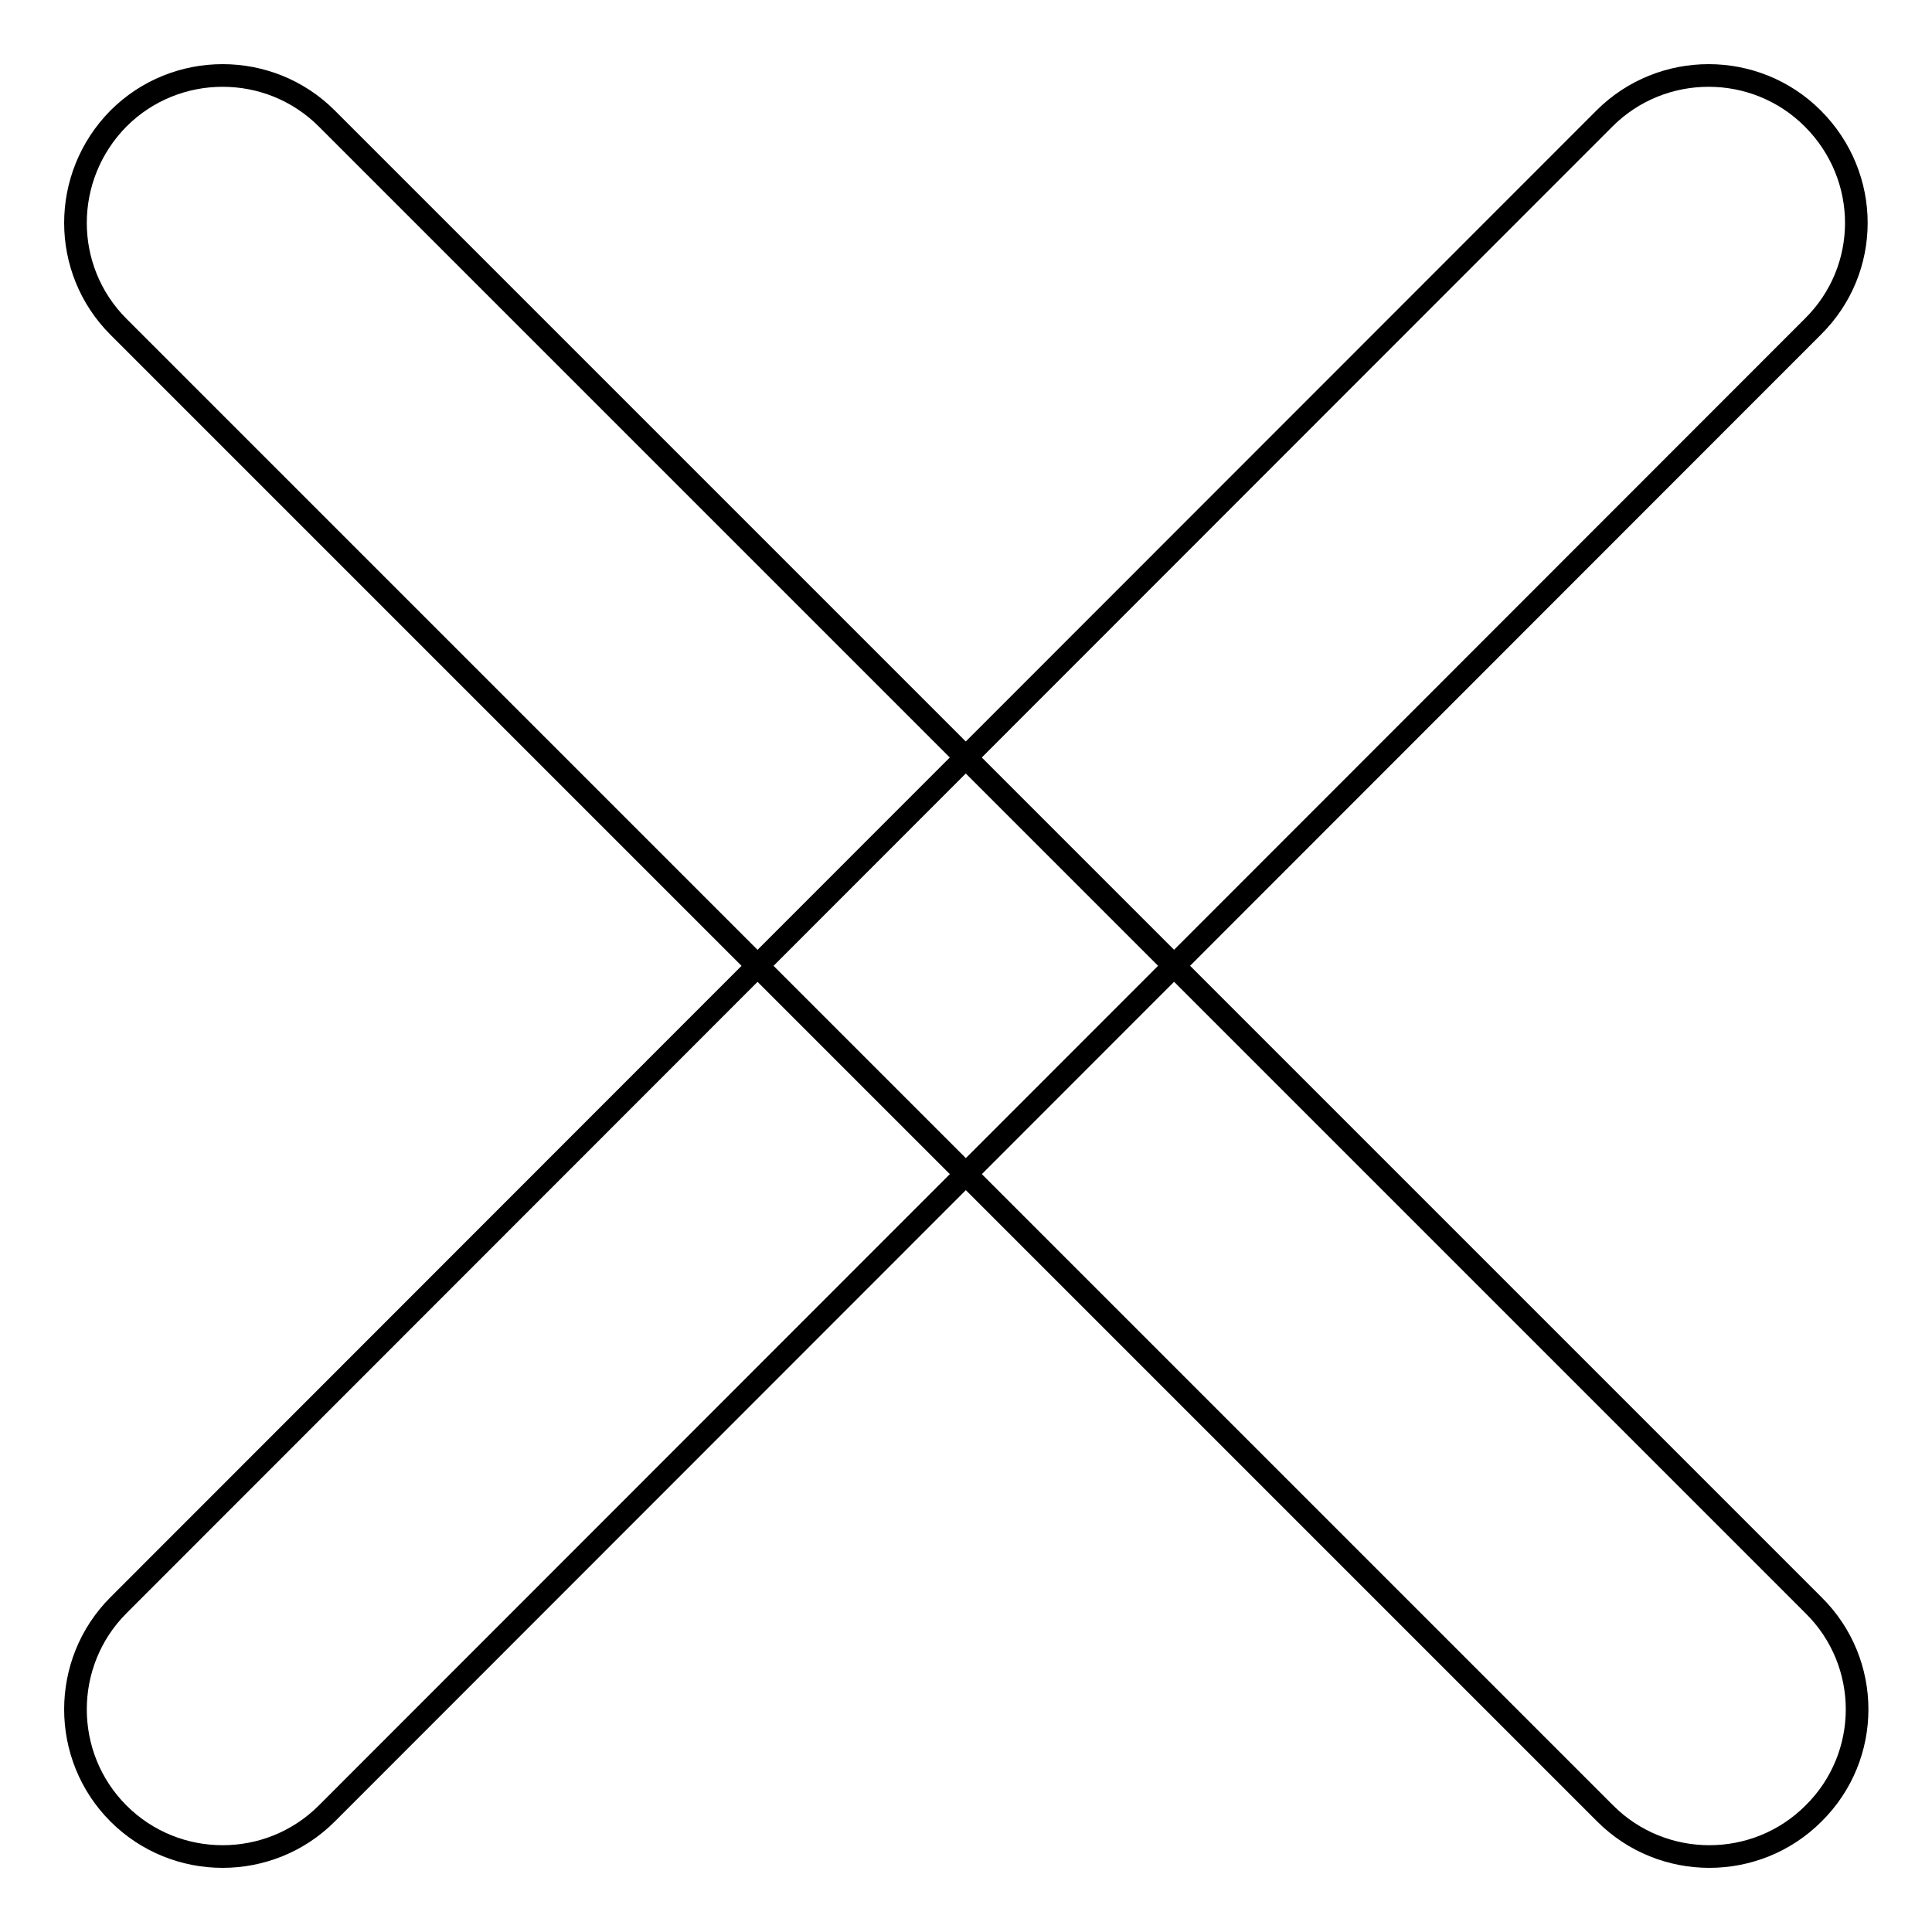 <?xml version="1.0" encoding="utf-8"?>
<!-- Svg Vector Icons : http://www.onlinewebfonts.com/icon -->
<!DOCTYPE svg PUBLIC "-//W3C//DTD SVG 1.1//EN" "http://www.w3.org/Graphics/SVG/1.1/DTD/svg11.dtd">
<svg version="1.1" xmlns="http://www.w3.org/2000/svg" xmlns:xlink="http://www.w3.org/1999/xlink" x="0px" y="0px" viewBox="0 0 256 256" enable-background="new 0 0 256 256" xml:space="preserve">
<g><g><path stroke-width="3" fill-opacity="0" stroke="#000000"  d="M43.3,240.3c-7.6,7.6-20,7.6-27.6,0l0,0c-7.6-7.6-7.6-20,0-27.6l196.9-197c7.6-7.6,20-7.6,27.6,0l0,0c7.7,7.7,7.7,20,0,27.6L43.3,240.3z"/><path stroke-width="3" fill-opacity="0" stroke="#000000"  d="M212.7,240.3c7.6,7.6,20,7.6,27.6,0l0,0c7.7-7.6,7.7-20,0-27.6L43.3,15.7c-7.6-7.6-20-7.6-27.6,0l0,0c-7.6,7.7-7.6,20,0,27.6L212.7,240.3z"/></g></g>
</svg>